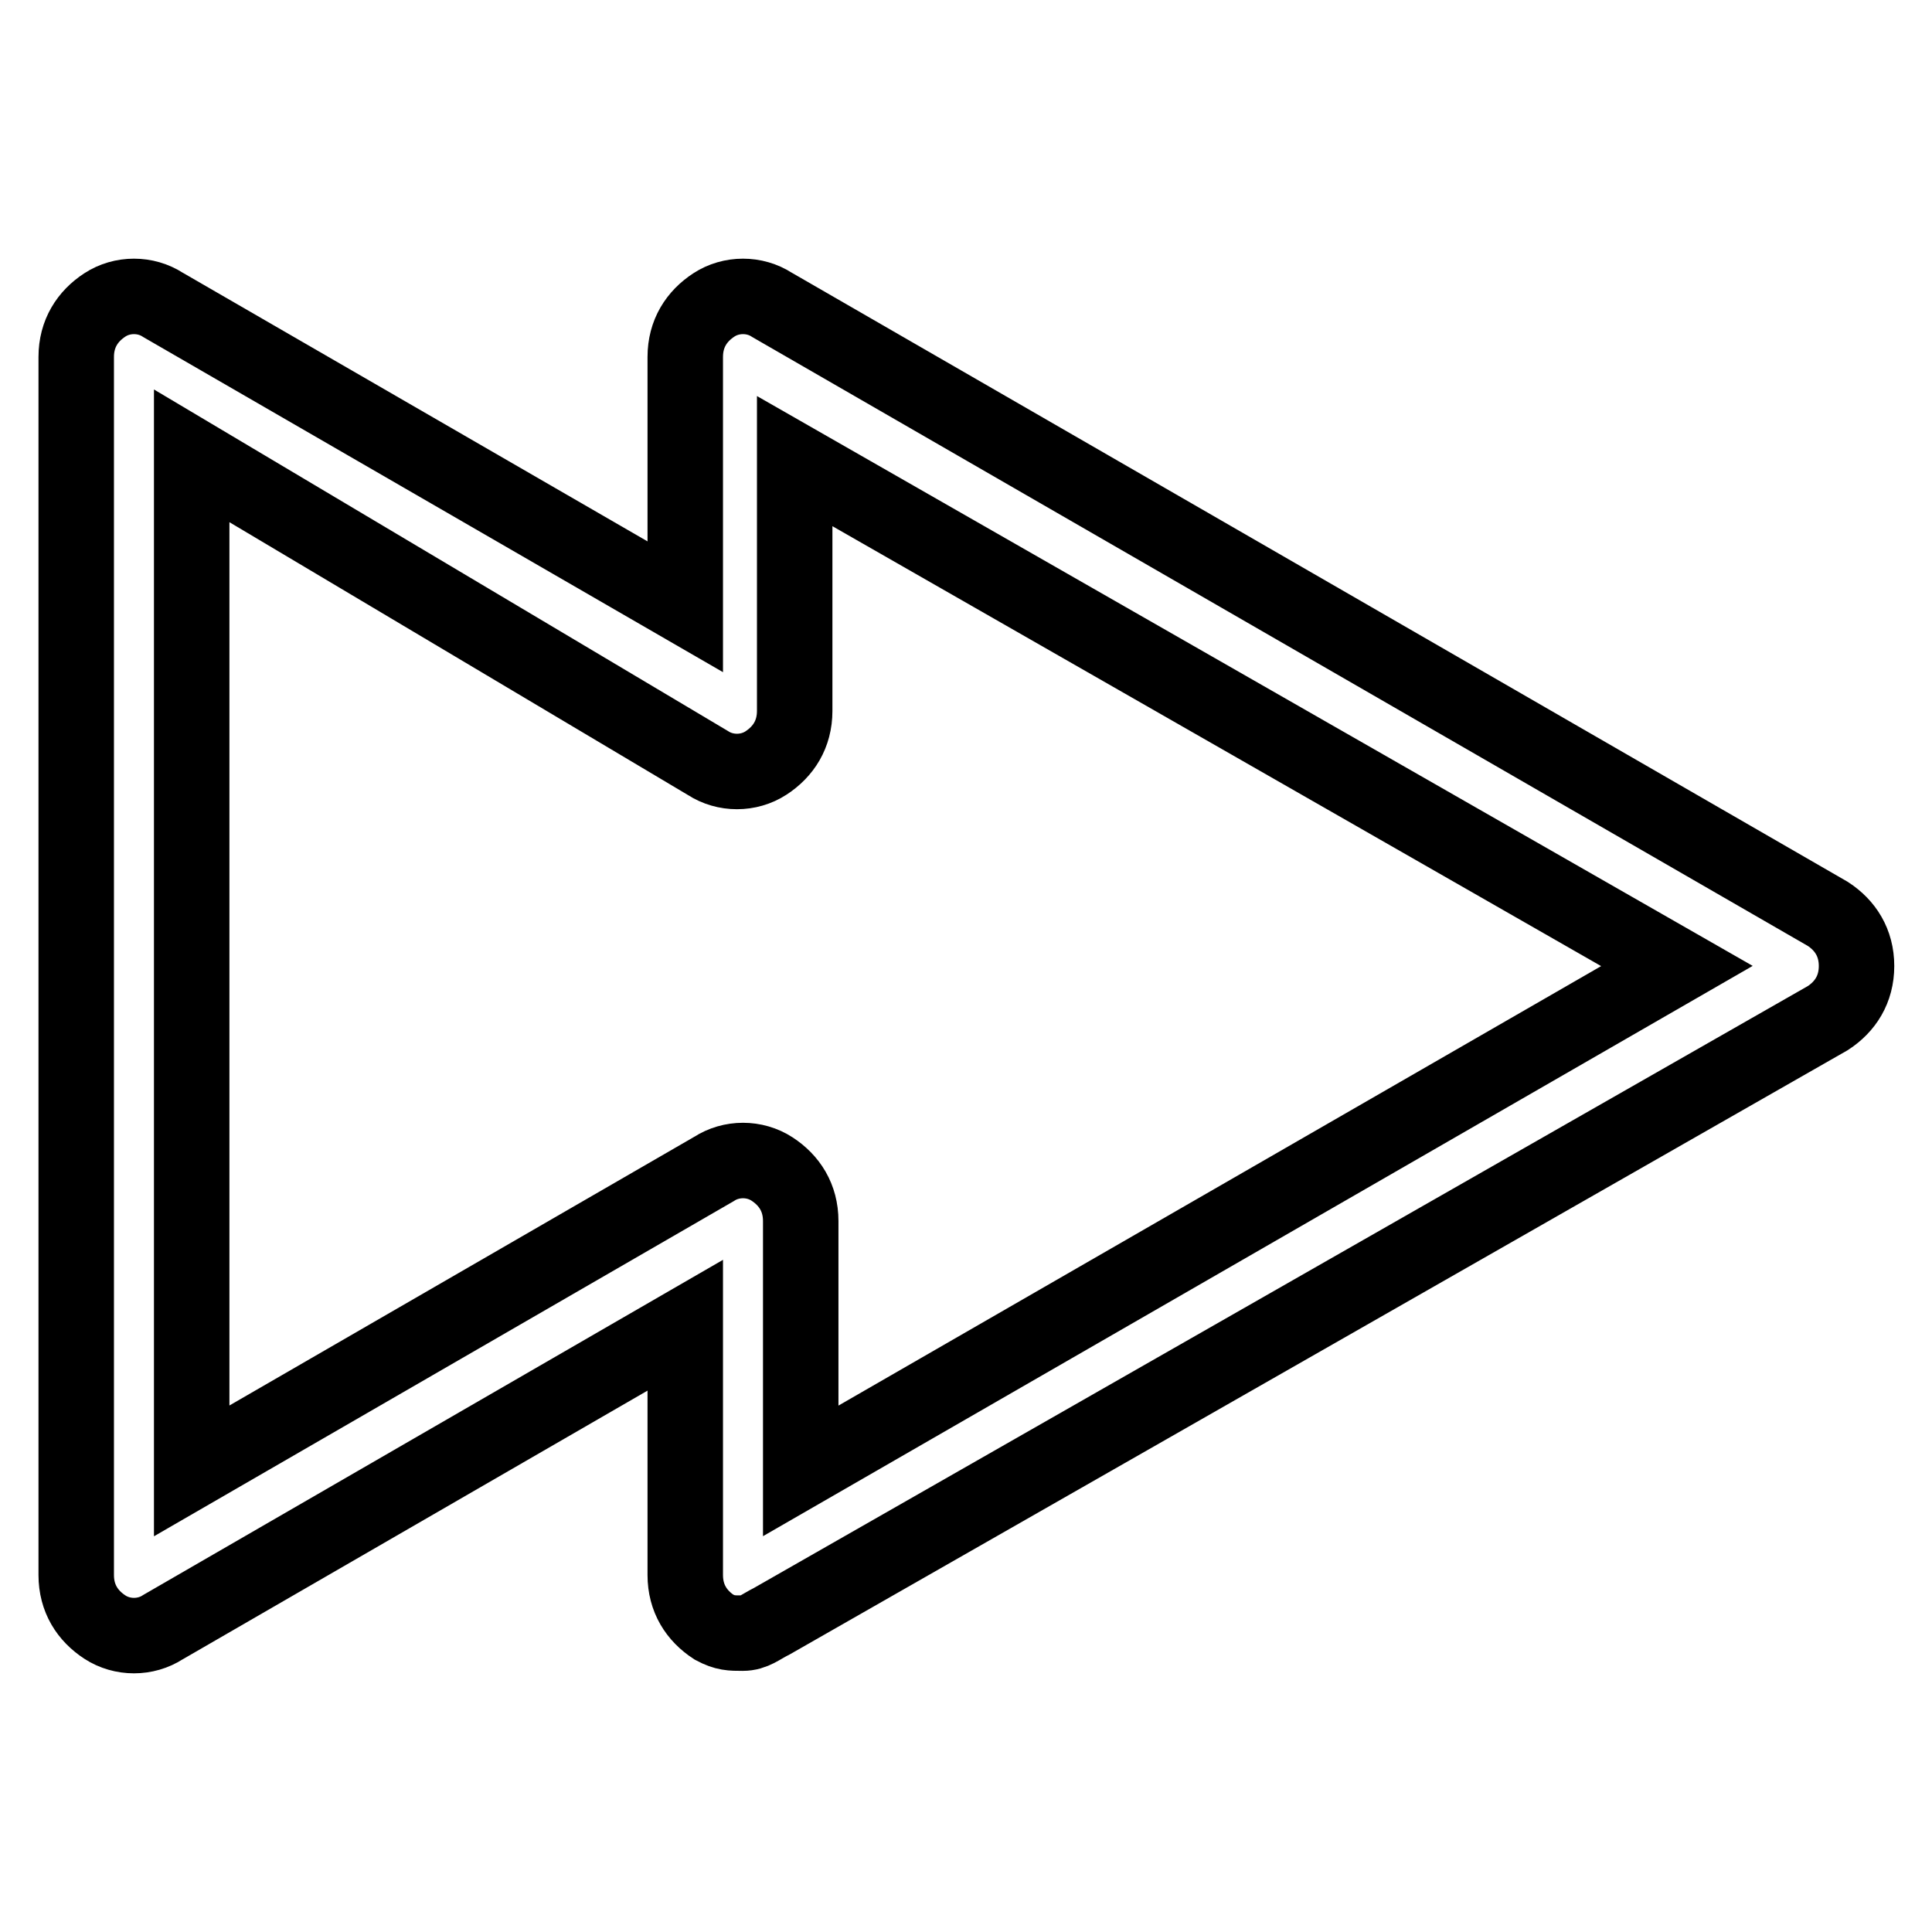 <?xml version="1.0" encoding="utf-8"?>
<!-- Svg Vector Icons : http://www.onlinewebfonts.com/icon -->
<!DOCTYPE svg PUBLIC "-//W3C//DTD SVG 1.1//EN" "http://www.w3.org/Graphics/SVG/1.1/DTD/svg11.dtd">
<svg version="1.1" xmlns="http://www.w3.org/2000/svg" xmlns:xlink="http://www.w3.org/1999/xlink" x="0px" y="0px" viewBox="0 0 256 256" enable-background="new 0 0 256 256" xml:space="preserve">
<g> <path stroke-width="10" fill-opacity="0" stroke="#000000"  d="M98.4,216.4c-1.5,0-2.3,0-3.8-0.8c-2.3-1.5-3.8-3.8-3.8-6.9v-33.1l-69.2,40c-2.3,1.5-5.4,1.5-7.7,0 c-2.3-1.5-3.8-3.8-3.8-6.9V47.3c0-3.1,1.5-5.4,3.8-6.9c2.3-1.5,5.4-1.5,7.7,0l69.2,40V47.3c0-3.1,1.5-5.4,3.8-6.9 c2.3-1.5,5.4-1.5,7.7,0l139.9,80.7c2.3,1.5,3.8,3.8,3.8,6.9c0,3.1-1.5,5.4-3.8,6.9l-139.9,79.9C100.7,215.6,99.9,216.4,98.4,216.4z  M25.4,60.4v134.5l69.2-40c2.3-1.5,5.4-1.5,7.7,0c2.3,1.5,3.8,3.8,3.8,6.9v33.1L222.2,128L105.3,61.1v33.1c0,3.1-1.5,5.4-3.8,6.9 c-2.3,1.5-5.4,1.5-7.7,0L25.4,60.4L25.4,60.4z"/></g>
</svg>